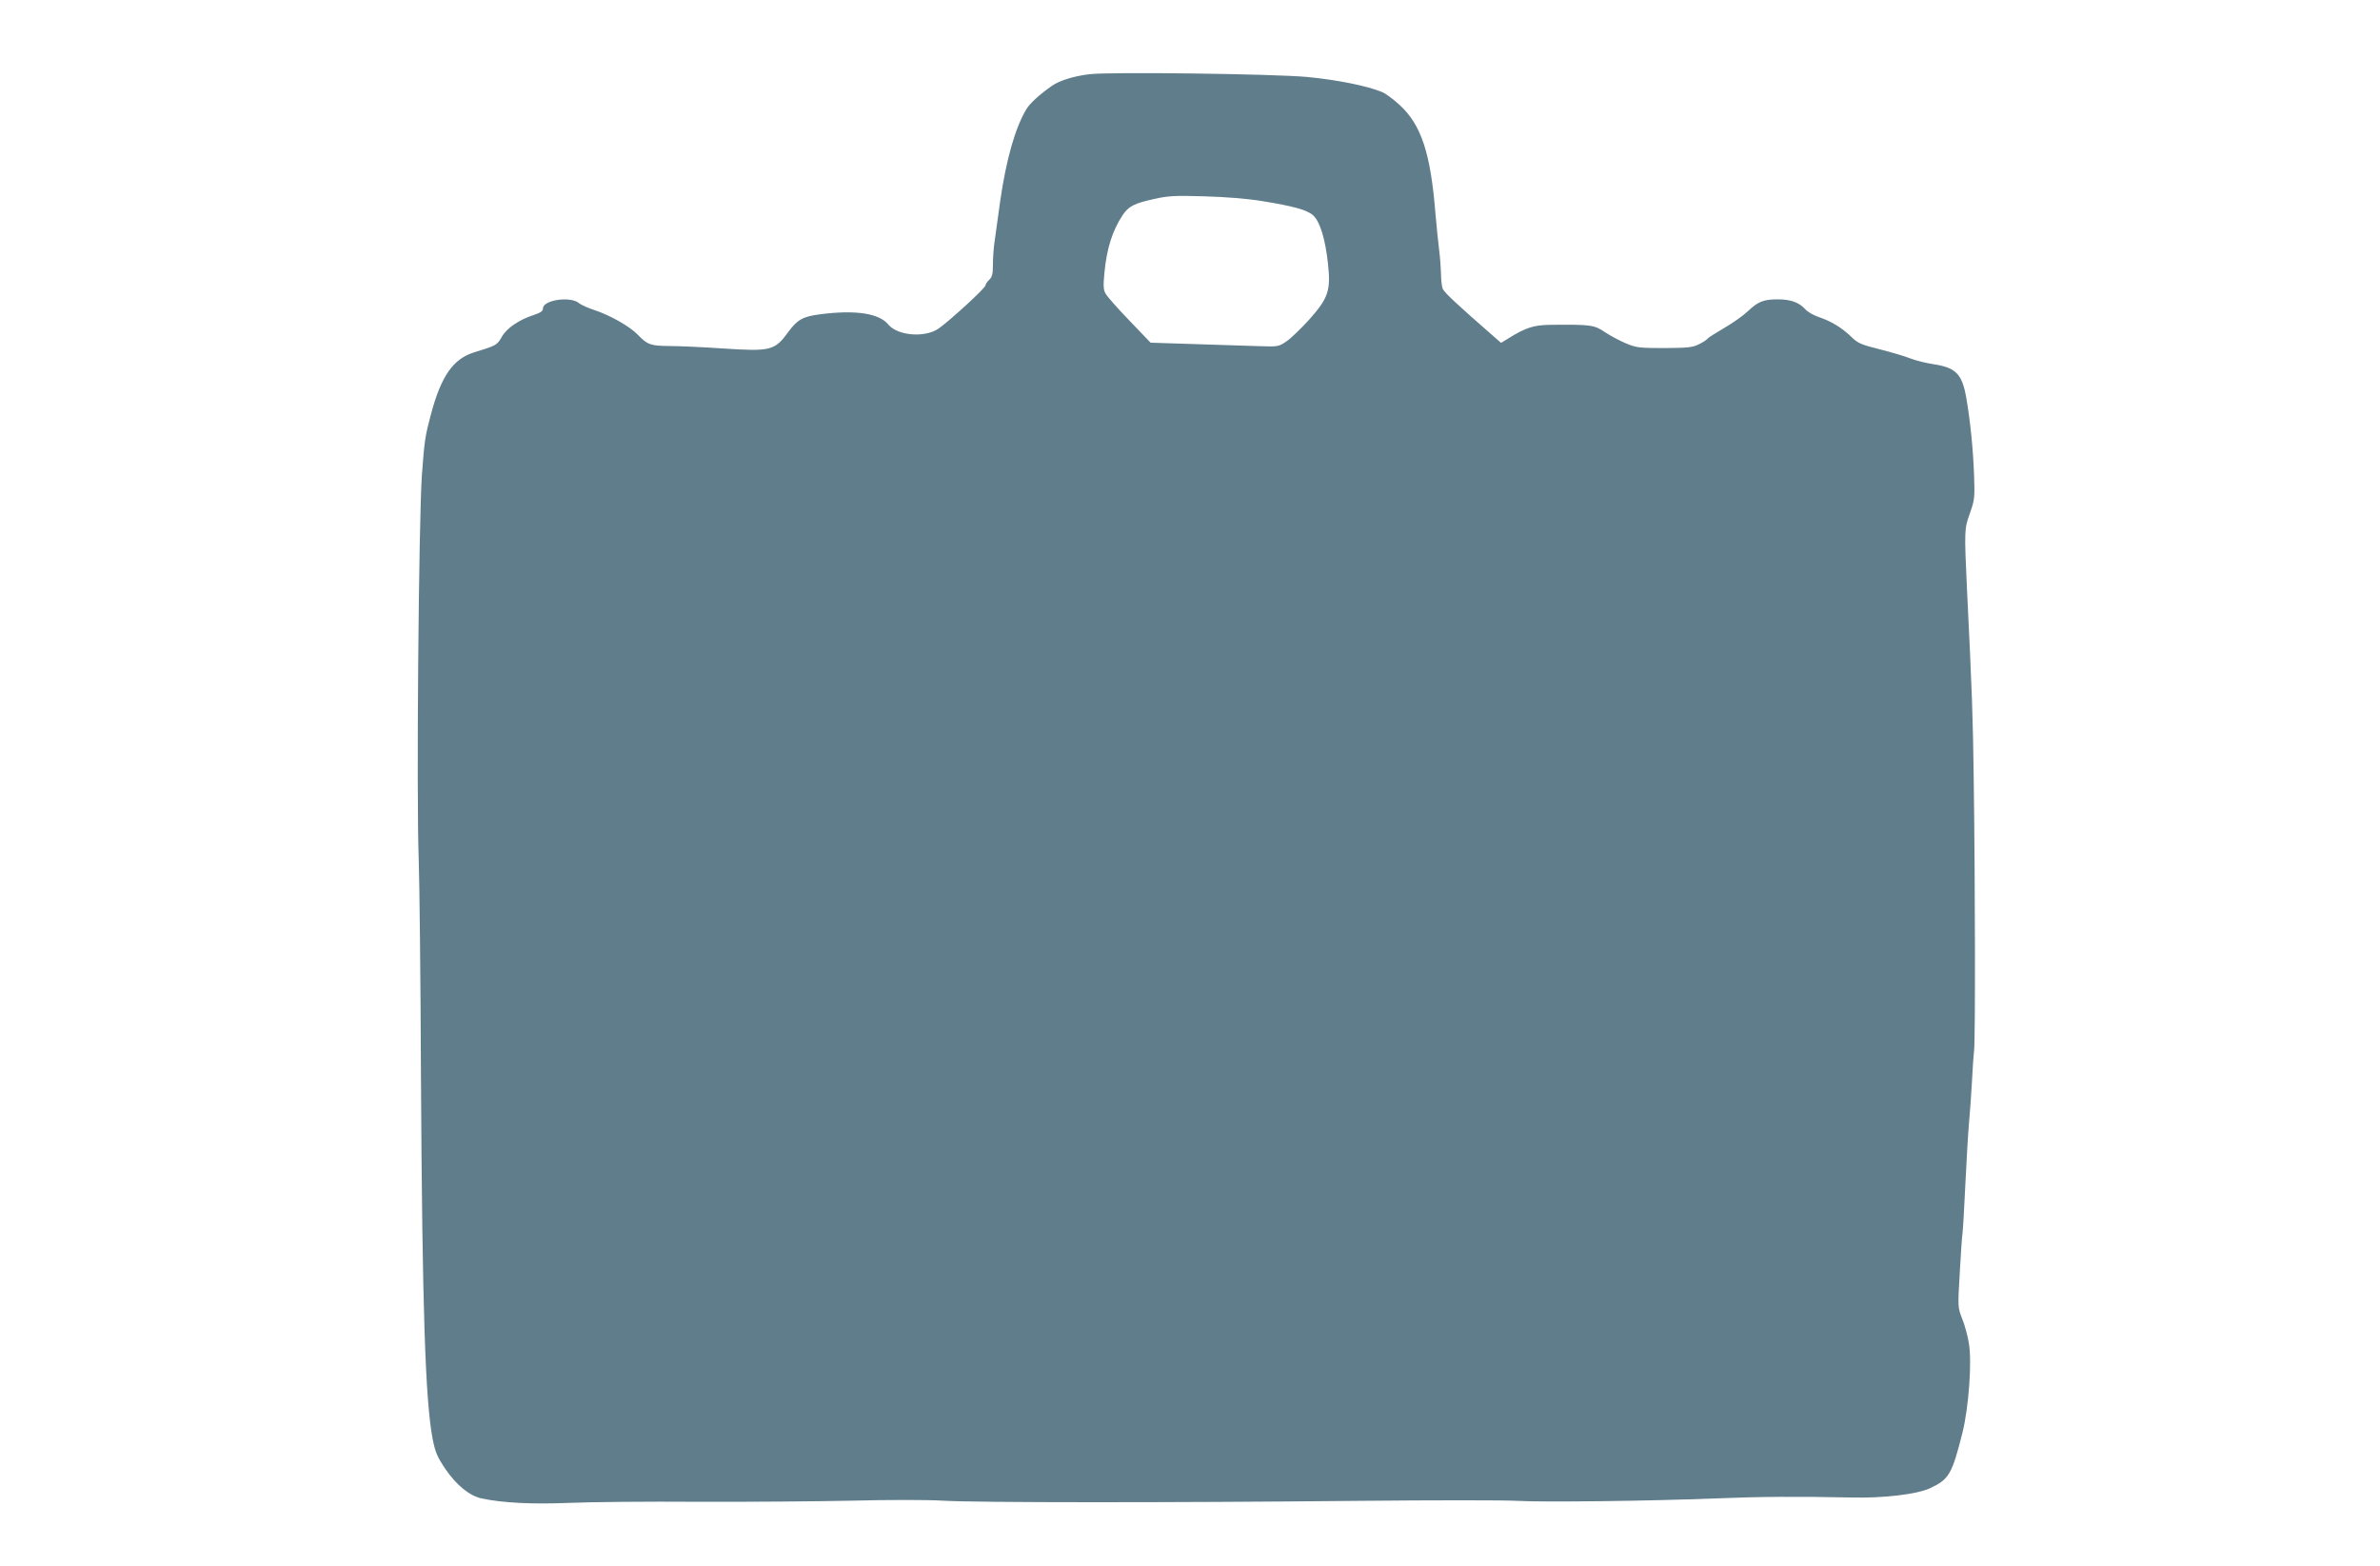 <?xml version="1.0" standalone="no"?>
<!DOCTYPE svg PUBLIC "-//W3C//DTD SVG 20010904//EN"
 "http://www.w3.org/TR/2001/REC-SVG-20010904/DTD/svg10.dtd">
<svg version="1.0" xmlns="http://www.w3.org/2000/svg"
 width="1280pt" height="842pt" viewBox="0 0 1280 842"
 preserveAspectRatio="xMidYMid meet">
<g transform="translate(0,842) scale(0.1,-0.1)"
fill="#607d8b" stroke="none">
<path d="M5860 8021 c-84 -10 -162 -34 -203 -63 -67 -47 -119 -94 -138 -127
-60 -101 -107 -269 -139 -487 -11 -82 -25 -179 -30 -216 -6 -37 -10 -96 -10
-131 0 -51 -4 -67 -20 -82 -11 -10 -20 -24 -20 -30 0 -14 -192 -190 -252 -232
-74 -51 -221 -39 -271 22 -49 60 -176 79 -364 55 -94 -12 -124 -28 -173 -95
-74 -101 -94 -106 -355 -89 -104 7 -232 13 -283 13 -103 1 -119 6 -171 60 -43
45 -149 105 -233 133 -34 11 -73 28 -86 39 -48 37 -192 15 -192 -30 0 -15 -13
-23 -52 -36 -79 -26 -144 -71 -170 -118 -24 -43 -30 -46 -148 -82 -113 -35
-178 -128 -233 -336 -31 -116 -34 -137 -48 -324 -17 -247 -30 -1722 -17 -2070
4 -110 10 -636 12 -1170 7 -1237 23 -1738 63 -1945 14 -71 25 -96 68 -160 59
-87 130 -145 195 -159 114 -24 268 -32 470 -24 113 5 426 8 695 6 270 -1 643
2 830 6 188 5 405 5 485 0 177 -11 1238 -11 2235 -1 407 4 792 4 855 0 140 -8
711 -1 1065 13 241 10 447 11 735 5 170 -4 347 17 418 49 104 48 120 75 177
302 33 134 51 378 34 478 -6 39 -22 98 -36 132 -24 62 -24 62 -13 250 6 103
12 199 15 213 2 14 9 131 15 260 6 129 15 280 20 335 5 55 12 150 15 210 3 61
8 139 12 175 7 70 6 888 -2 1455 -4 328 -9 475 -36 1020 -15 326 -15 330 16
416 25 71 26 85 22 200 -5 139 -20 293 -42 419 -22 128 -56 163 -175 181 -41
6 -97 20 -125 31 -27 11 -101 33 -164 49 -101 25 -120 33 -155 68 -52 50 -108
83 -172 105 -28 9 -62 28 -75 43 -34 37 -79 53 -148 53 -77 0 -106 -12 -161
-64 -25 -24 -82 -64 -127 -90 -46 -27 -86 -52 -89 -57 -3 -5 -23 -19 -46 -30
-35 -18 -59 -20 -186 -21 -135 0 -152 2 -207 25 -33 14 -84 41 -114 61 -58 39
-74 41 -293 39 -90 -1 -133 -15 -229 -75 l-36 -22 -40 35 c-195 170 -266 236
-274 256 -5 13 -9 50 -9 81 -1 31 -5 89 -10 127 -5 39 -14 127 -20 197 -26
324 -76 476 -192 583 -33 30 -75 62 -95 70 -79 33 -244 66 -402 81 -186 17
-1061 28 -1171 15z m925 -682 c173 -28 246 -48 278 -78 36 -33 65 -127 79
-259 16 -145 2 -185 -101 -301 -43 -47 -97 -100 -121 -116 -42 -29 -46 -30
-139 -27 -53 2 -208 7 -345 11 l-248 8 -114 119 c-63 65 -121 131 -128 145
-12 20 -13 43 -6 115 13 131 43 223 97 306 33 49 62 64 171 88 75 17 113 19
272 14 111 -3 233 -13 305 -25z"/>
</g>
</svg>
